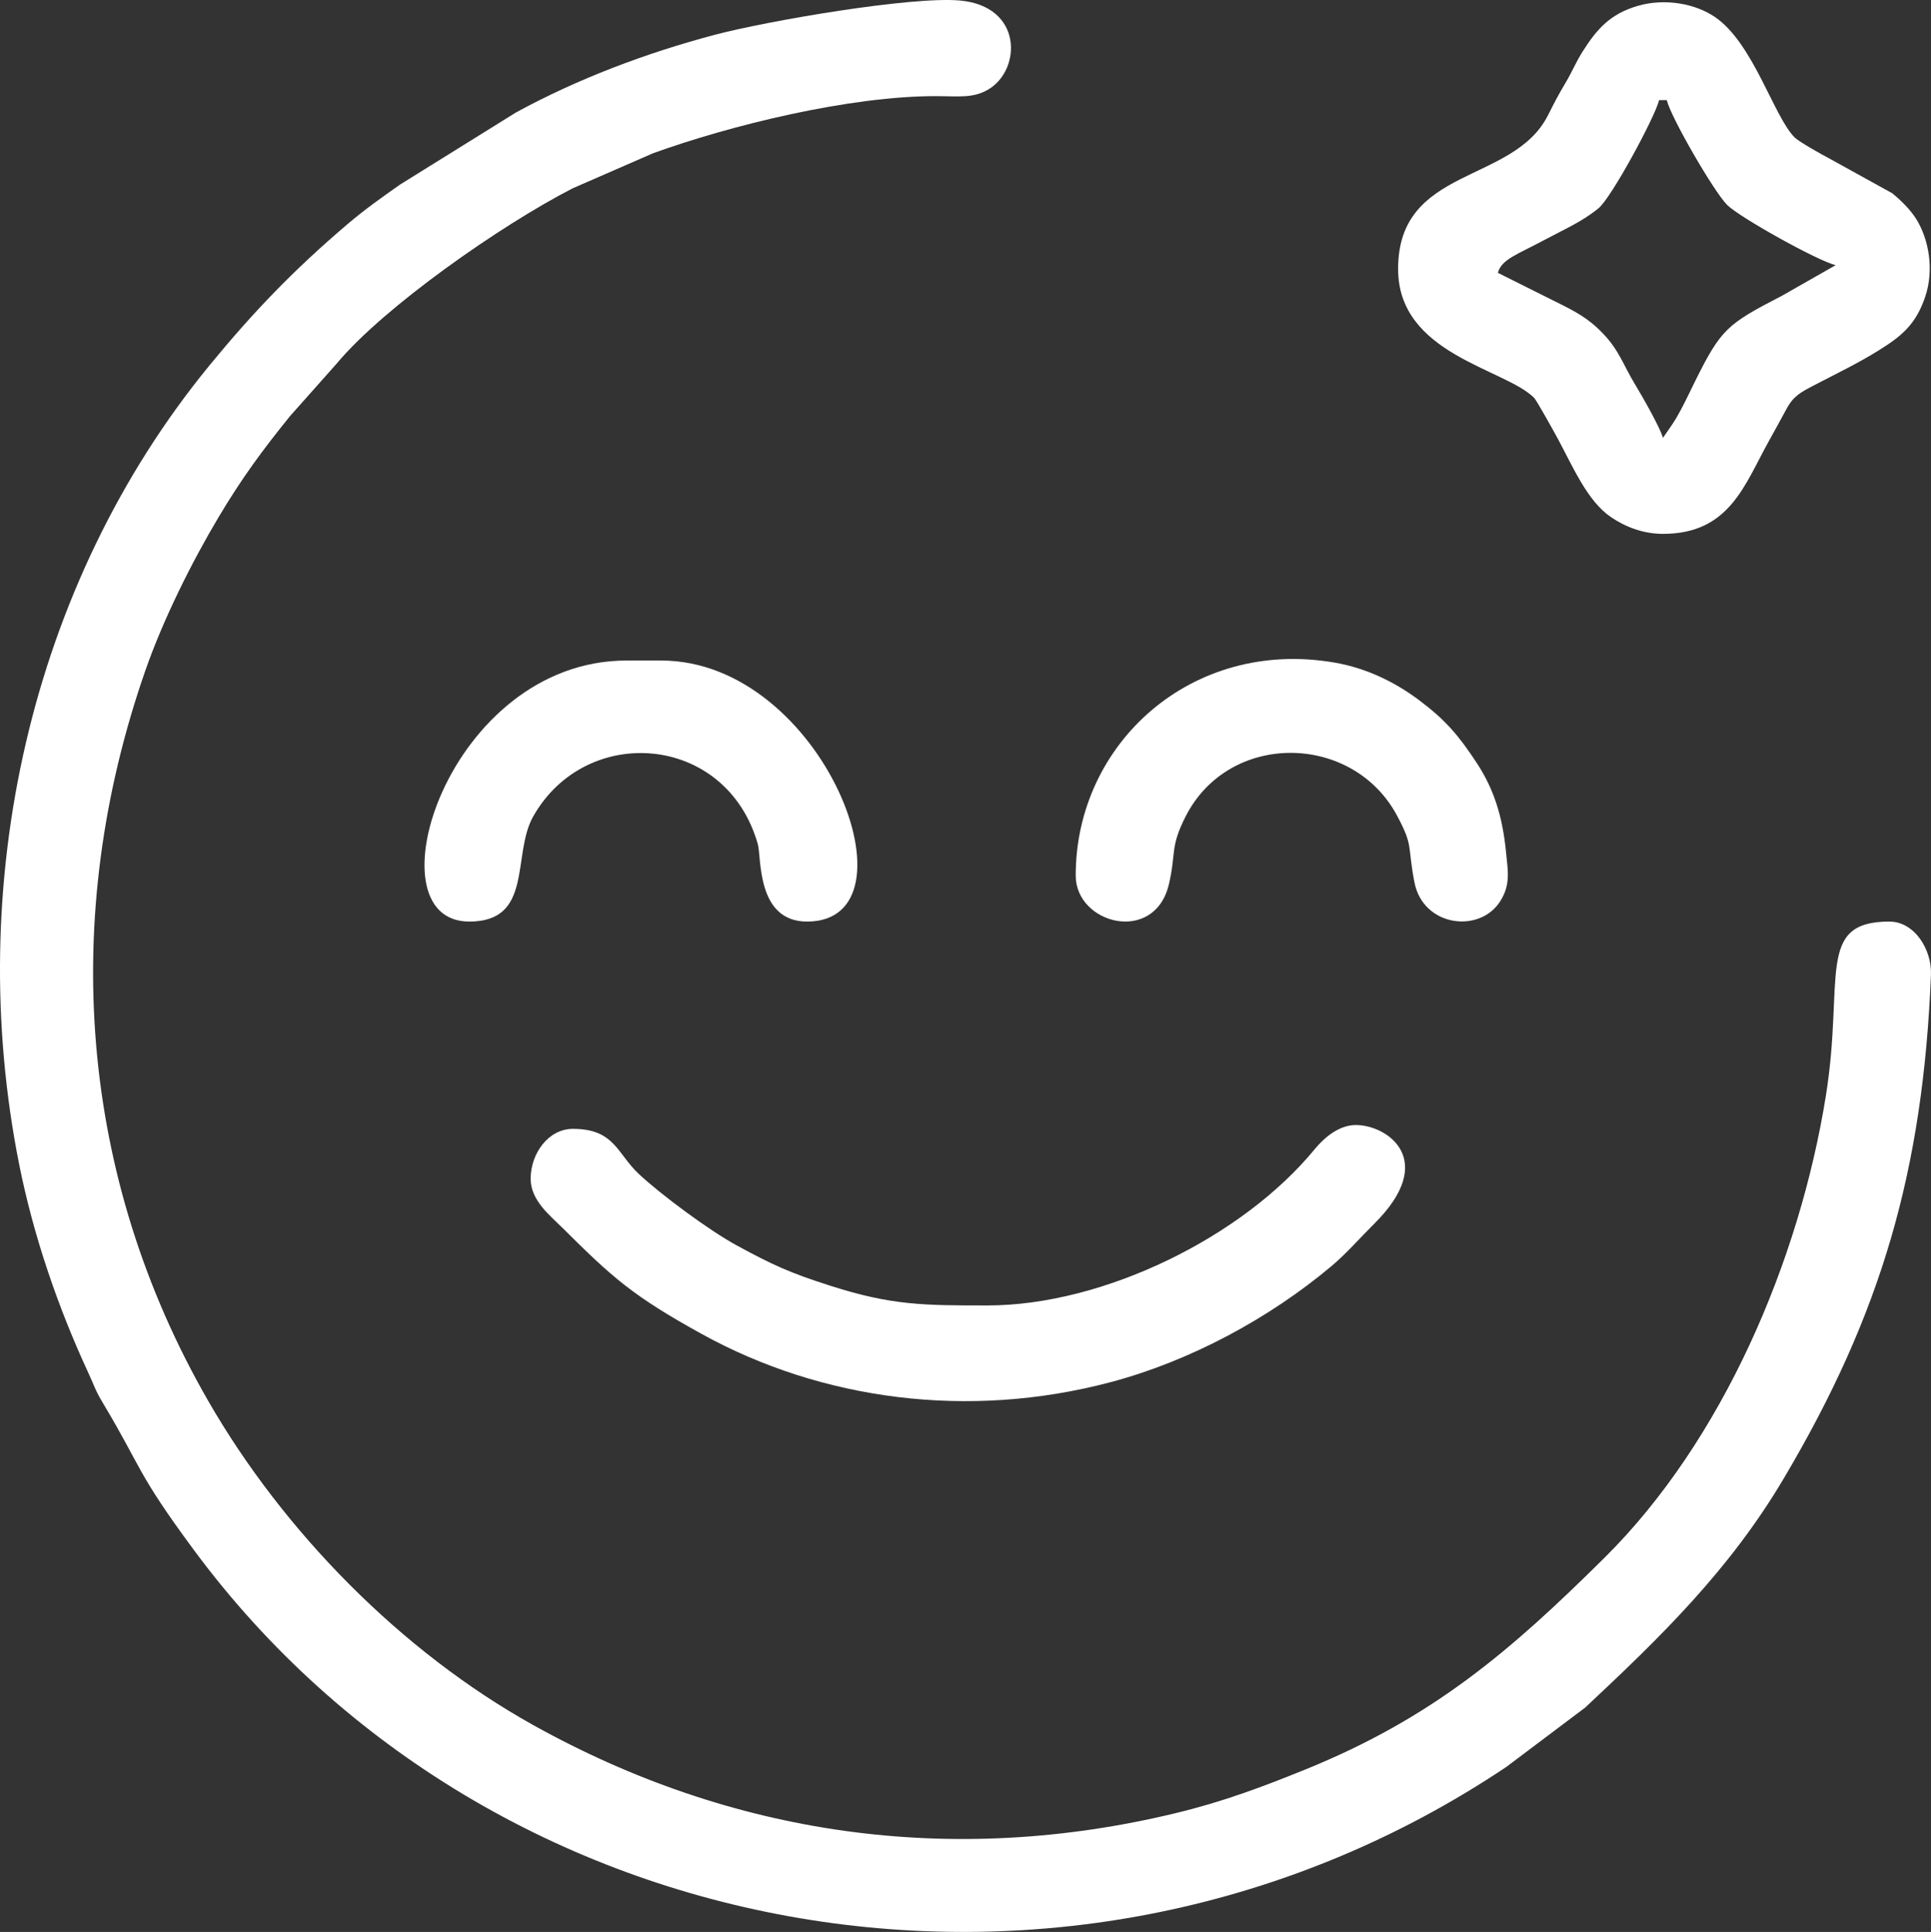 <?xml version="1.0" encoding="UTF-8"?> <!-- Creator: CorelDRAW --> <svg xmlns="http://www.w3.org/2000/svg" xmlns:xlink="http://www.w3.org/1999/xlink" xmlns:xodm="http://www.corel.com/coreldraw/odm/2003" xml:space="preserve" width="232.211mm" height="232.296mm" style="shape-rendering:geometricPrecision; text-rendering:geometricPrecision; image-rendering:optimizeQuality; fill-rule:evenodd; clip-rule:evenodd" viewBox="0 0 2427.43 2428.32"><rect x="0" y="0" width="2427.43" height="2428.32" fill="#333333" stroke="none"/> <defs> <style type="text/css"> <![CDATA[ .fil0 {fill:white} ]]> </style> </defs> <g id="Слой_x0020_1">  <g id="_2356153395296"> <path class="fil0" d="M2375.15 1158.36c-93.28,0 -56.28,71.98 -79.92,219.25 -33.18,206.67 -129.41,432.92 -278.33,580.5 -117.44,116.36 -214.78,200.63 -375.79,265.96 -53.89,21.86 -102.97,40.35 -162.38,54.74 -283.2,68.66 -559.55,28.04 -808.38,-110.47 -165.82,-92.32 -313.81,-242.94 -408.38,-407.07 -162.55,-282.18 -187.5,-607.81 -79.25,-918.41 22.26,-63.93 58.12,-135.88 91.97,-192.69 29.35,-49.22 54.97,-83.98 89.93,-127.19l59.03 -66.44c58.24,-69.88 204.89,-172.97 296.36,-219.89l100.81 -43.97c96.03,-34.78 247.23,-72.33 357.58,-71.84 27.66,0.12 44.99,2.77 63.99,-8.37 41.46,-24.28 44.15,-104.49 -35.6,-111.81 -60.66,-5.57 -242.01,25.59 -308.15,43.07 -85.96,22.76 -171.92,55.09 -249.85,97.54l-145.8 90.66c-22.88,16.14 -43.97,30.93 -66.06,49.72 -68.16,58.01 -119.16,111.2 -174.05,178.19 -226.07,276.03 -308.59,653.48 -238.77,1003.73 18,90.31 49.19,180.53 86.46,260.94 8.35,17.97 8.7,22.15 18.85,39.07 49.22,82.14 41.4,86.11 114.38,184.76 374.65,506.48 1106.41,636.55 1649.86,272.53l99.09 -74.58c94.77,-88.61 180.99,-172.5 248.86,-286.73 123.77,-208.36 175.83,-389.3 185.78,-634.22 1.28,-31.66 -20.57,-66.96 -52.23,-66.96z"></path> <path class="fil0" d="M2090.46 550.41c-3.5,-13.1 -26.58,-53.25 -34.69,-66.61 -15.55,-25.56 -20.02,-43.15 -41.11,-65.04 -18.88,-19.58 -35.13,-27.69 -60.9,-40.44l-70.79 -35.39c4.61,-17.21 24.54,-23.05 59.49,-41.84 24.8,-13.31 46.22,-22.35 66.91,-39.24 16.66,-13.63 71.52,-115.69 76.27,-136.03l9.63 0c5.05,21.65 59.47,115.37 75.8,131.68 15.87,15.87 114.41,70.64 136.5,75.8l-67.61 38.52c-68.54,35.51 -76.27,41.2 -109.3,107.81 -6.83,13.74 -10.47,21.97 -17.65,35.42 -5.11,9.54 -5.22,9.48 -10.74,18.24l-11.82 17.13zm-332.92 -212.3c0,107.43 133.93,124.85 170.98,161.94 3.15,3.12 26.11,44.56 30.08,51.94 19.2,35.77 37,77.76 66.26,97.81 17.71,12.11 40.24,21.24 65.59,21.24 84.03,0 102.62,-62 133.55,-117.35 8.7,-15.55 13.39,-24.33 22.23,-40.5 8.55,-15.64 18.12,-20.51 33.93,-28.77 28.01,-14.62 55.67,-27.86 81.49,-43.97 28.42,-17.71 46.54,-32.27 58.39,-67.11 11.58,-34.08 4.7,-72.54 -11.12,-97.95 -7.18,-11.55 -18.91,-23.25 -30.26,-32.5l-80.79 -44.64c-7.73,-3.97 -36.36,-20.02 -41.96,-25.59 -26.17,-26.2 -51.68,-118.03 -99.82,-151.09 -24.92,-17.13 -63.2,-24.07 -97.19,-14.21 -35.25,10.24 -51.62,29.65 -68.89,56.61 -9.25,14.44 -13.1,25.24 -22.23,40.53 -9.34,15.64 -14.27,25.44 -22,40.7 -43.97,86.57 -188.26,63.4 -188.26,192.93z"></path> <path class="fil0" d="M1241.25 1640.86c-79.25,0 -119.92,0.09 -197.25,-24.68 -50.8,-16.25 -72.16,-25.88 -118.03,-50.86 -34.55,-18.79 -95,-63.64 -122.75,-89.55 -27.81,-26.03 -30.67,-56.87 -83.07,-56.87 -30.58,0 -53.08,30.75 -53.08,62.73 0,27.37 24.57,46.34 39.8,61.51 63.4,63.2 89.14,86.05 175.24,133.58 150.68,83.16 334.97,107.93 513.6,60.69 100.43,-26.55 200.28,-80.53 278.36,-146.21 18.56,-15.61 35.65,-35.36 53.31,-52.87 81,-80.24 16.69,-124.24 -22.93,-124.24 -22.06,0 -40.73,16.98 -51.7,30.32 -90.57,110.41 -265.32,196.46 -411.5,196.46z"></path> <path class="fil0" d="M1352.25 1100.45c0,61.39 99.29,86.89 117.15,11.03 9.31,-39.45 1.05,-45.95 20.98,-85.17 54.59,-107.52 209.73,-105.3 265.61,-1.52 21.18,39.36 13.01,37.26 22.06,84.09 10.83,56.14 82.28,64.86 108.05,23.63 13.07,-20.89 9.42,-37.7 7.12,-61.36 -4.61,-47.12 -16.19,-80.88 -37.14,-112.66 -22.85,-34.61 -38.81,-53.25 -71.57,-77.99 -28.33,-21.39 -64.43,-40.32 -106.76,-47.65 -179.36,-31.08 -325.48,101.42 -325.48,267.59z"></path> <path class="fil0" d="M589.88 1158.36c81.03,0 53.28,-84 80.33,-132 66.35,-117.76 242.97,-104.43 282.42,34.63 4.73,16.72 -1.93,97.37 61.86,97.37 145.6,0 21.18,-328.11 -183.36,-328.11l-43.42 0c-224.85,0 -325.92,328.11 -197.83,328.11z"></path> </g> </g> </svg> 
